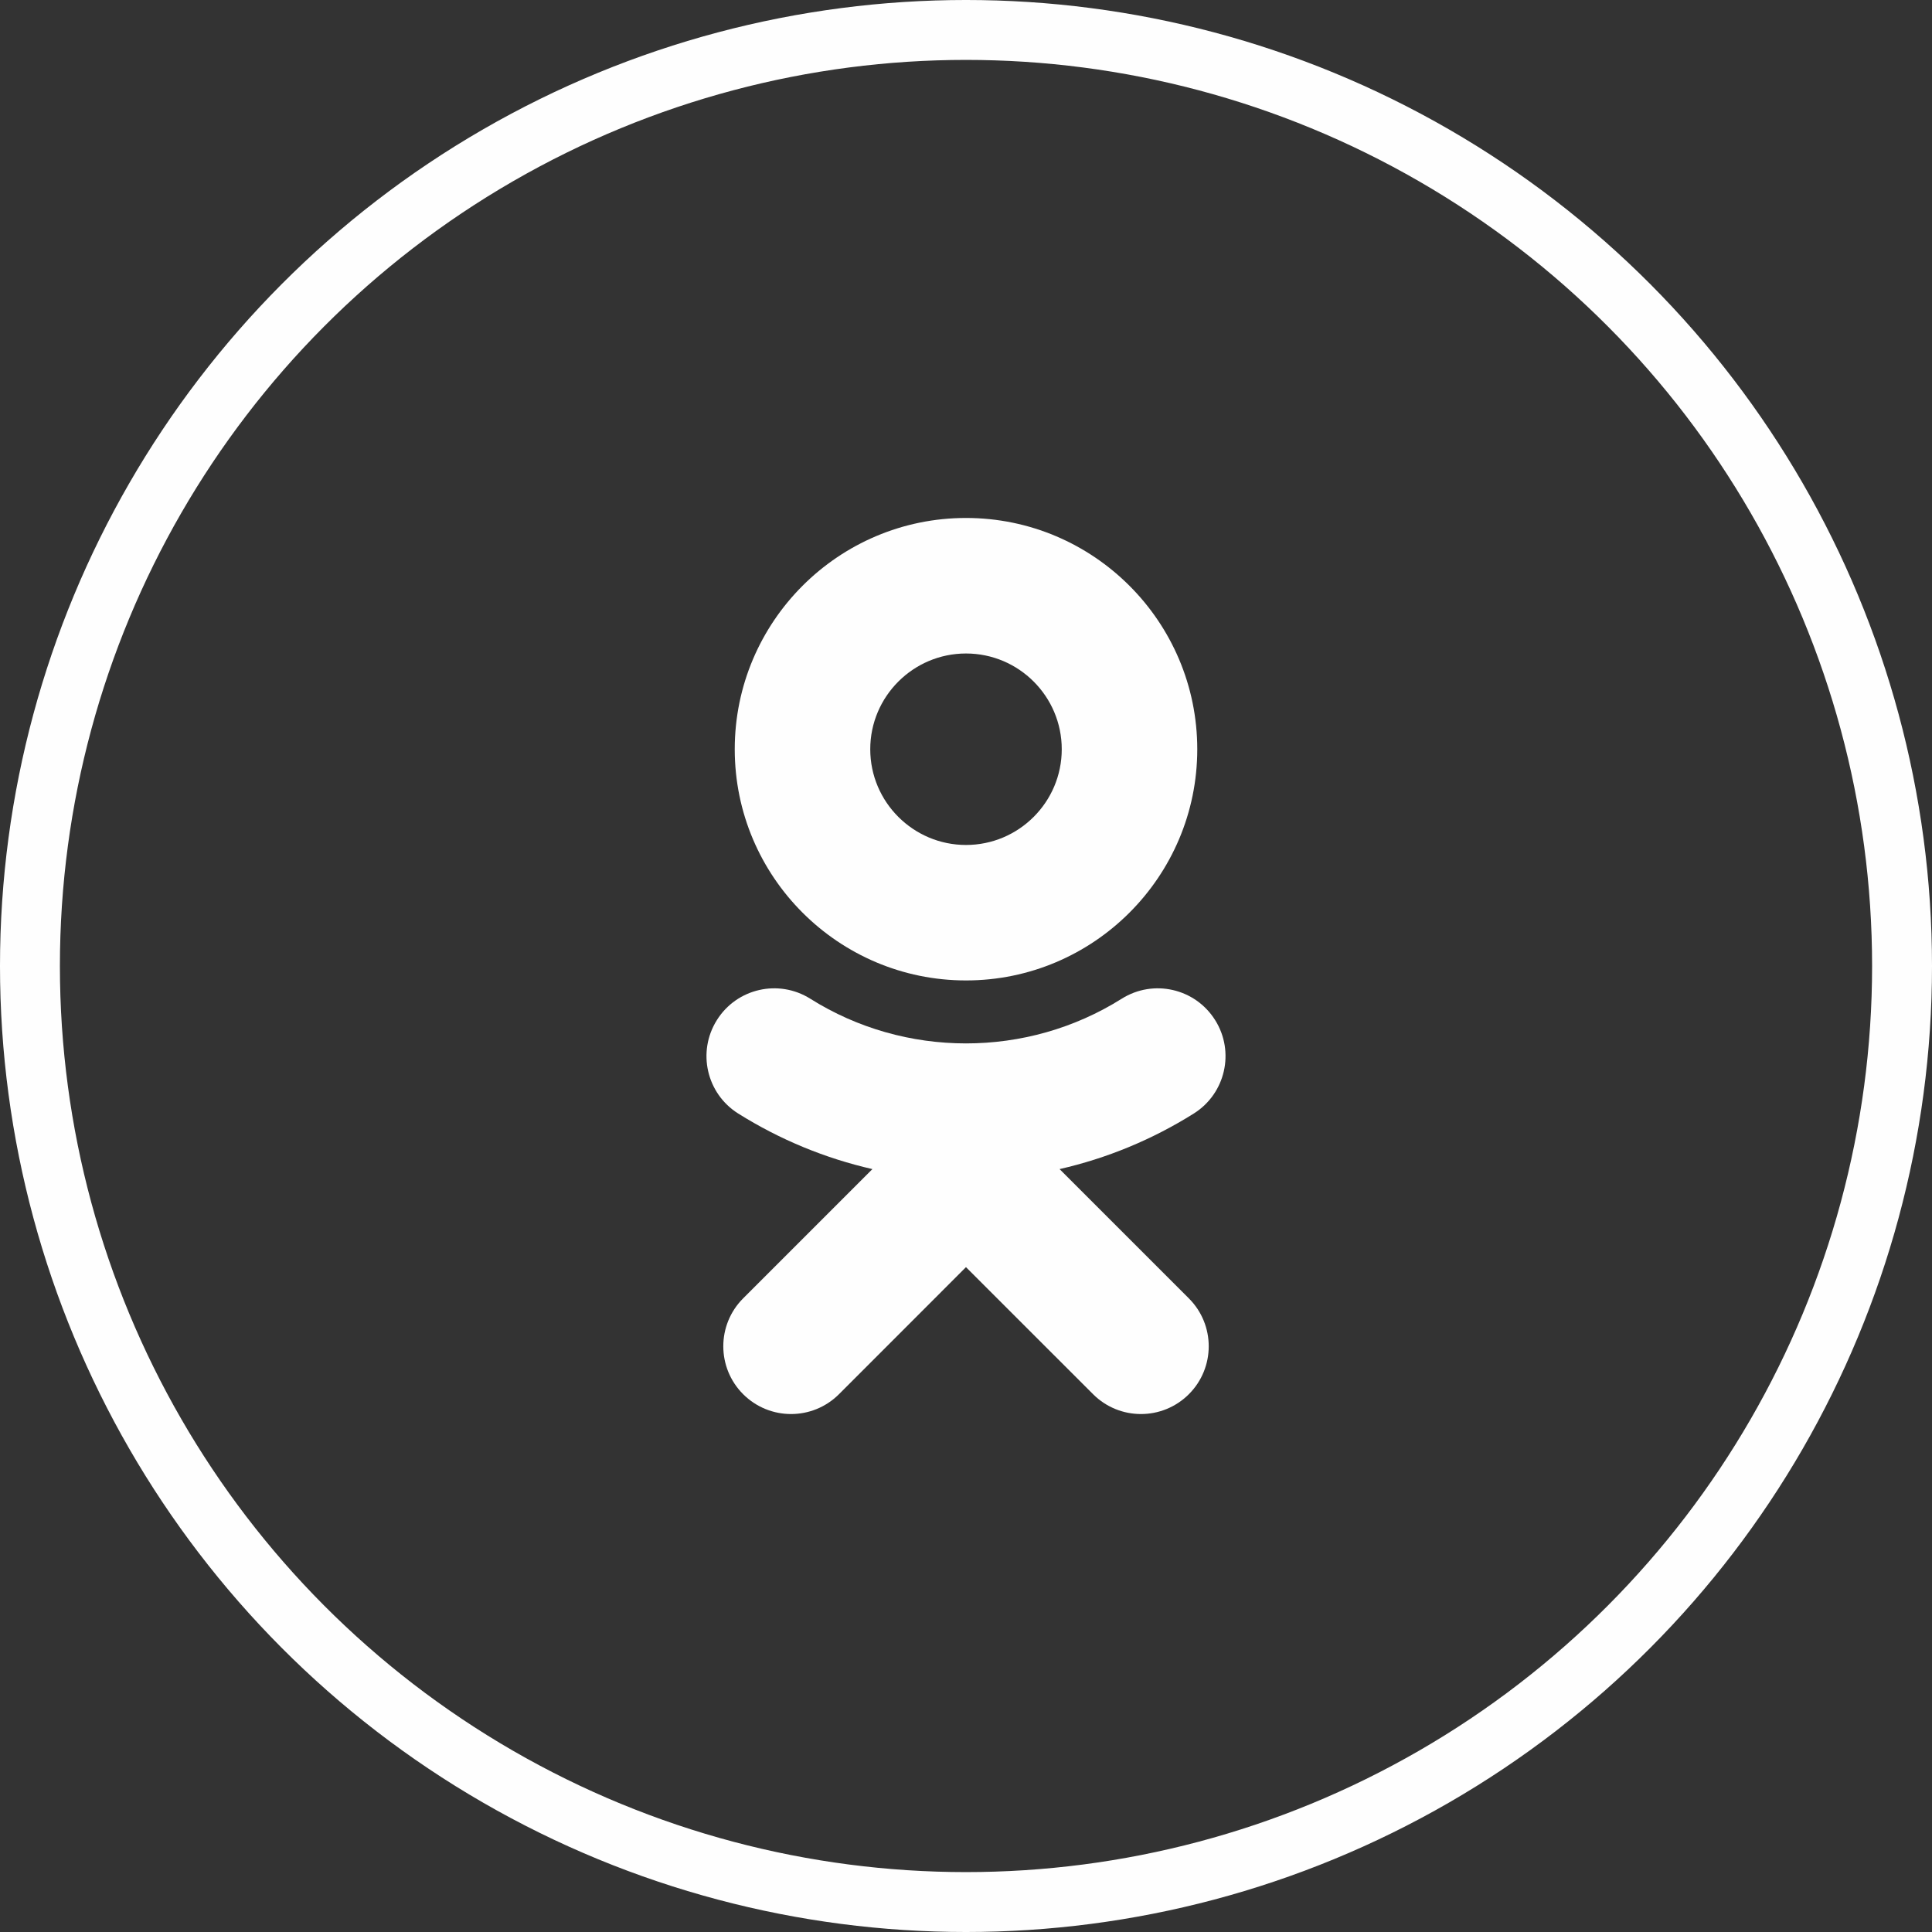 <?xml version="1.0" encoding="UTF-8"?> <!-- Creator: CorelDRAW 2019 (64-Bit) --> <svg xmlns="http://www.w3.org/2000/svg" xmlns:xlink="http://www.w3.org/1999/xlink" xml:space="preserve" width="21.844mm" height="21.844mm" style="shape-rendering:geometricPrecision; text-rendering:geometricPrecision; image-rendering:optimizeQuality; fill-rule:evenodd; clip-rule:evenodd" viewBox="0 0 2184.4 2184.4"><rect x="0" y="0" width="2184.4" height="2184.4" fill="#333333" stroke="none"/> <defs> <style type="text/css"> <![CDATA[ .str0 {stroke:#FEFEFE;stroke-width:67.73;stroke-miterlimit:22.926} .fil0 {fill:none} .fil1 {fill:#FEFEFE;fill-rule:nonzero} ]]> </style> </defs> <g id="Layer_x0020_1">  <g id="_2701516428896"> <circle class="fil0 str0" cx="1092.2" cy="1092.2" r="1058.34"></circle> <g> <path class="fil1" d="M1092.2 1108.52c144.24,0 261.48,-117.24 261.48,-261.39 0,-144.21 -117.24,-261.5 -261.48,-261.5 -144.19,0 -261.47,117.29 -261.47,261.5 0,144.15 117.28,261.39 261.47,261.39zm0 -369.66l0 0c59.71,0 108.26,48.56 108.26,108.27 0,59.65 -48.55,108.22 -108.26,108.22 -59.64,0 -108.26,-48.57 -108.26,-108.22 0,-59.71 48.62,-108.27 108.26,-108.27z"></path> <path class="fil1" d="M1197.99 1321.83c53.23,-12.14 104.56,-33.18 151.84,-62.89 35.78,-22.54 46.57,-69.86 24.02,-105.63 -22.53,-35.86 -69.79,-46.64 -105.64,-24.09 -107.1,67.36 -245,67.32 -352.04,0 -35.85,-22.55 -83.12,-11.77 -105.61,24.09 -22.55,35.81 -11.79,83.09 23.99,105.63 47.27,29.67 98.61,50.75 151.83,62.89l-146.18 146.18c-29.88,29.91 -29.88,78.41 0.03,108.33 14.98,14.94 34.57,22.43 54.15,22.43 19.62,0 39.23,-7.49 54.21,-22.43l143.58 -143.65 143.71 143.65c29.89,29.91 78.38,29.91 108.3,0 29.94,-29.92 29.94,-78.45 0,-108.33l-146.19 -146.18z"></path> </g> </g> </g> </svg> 